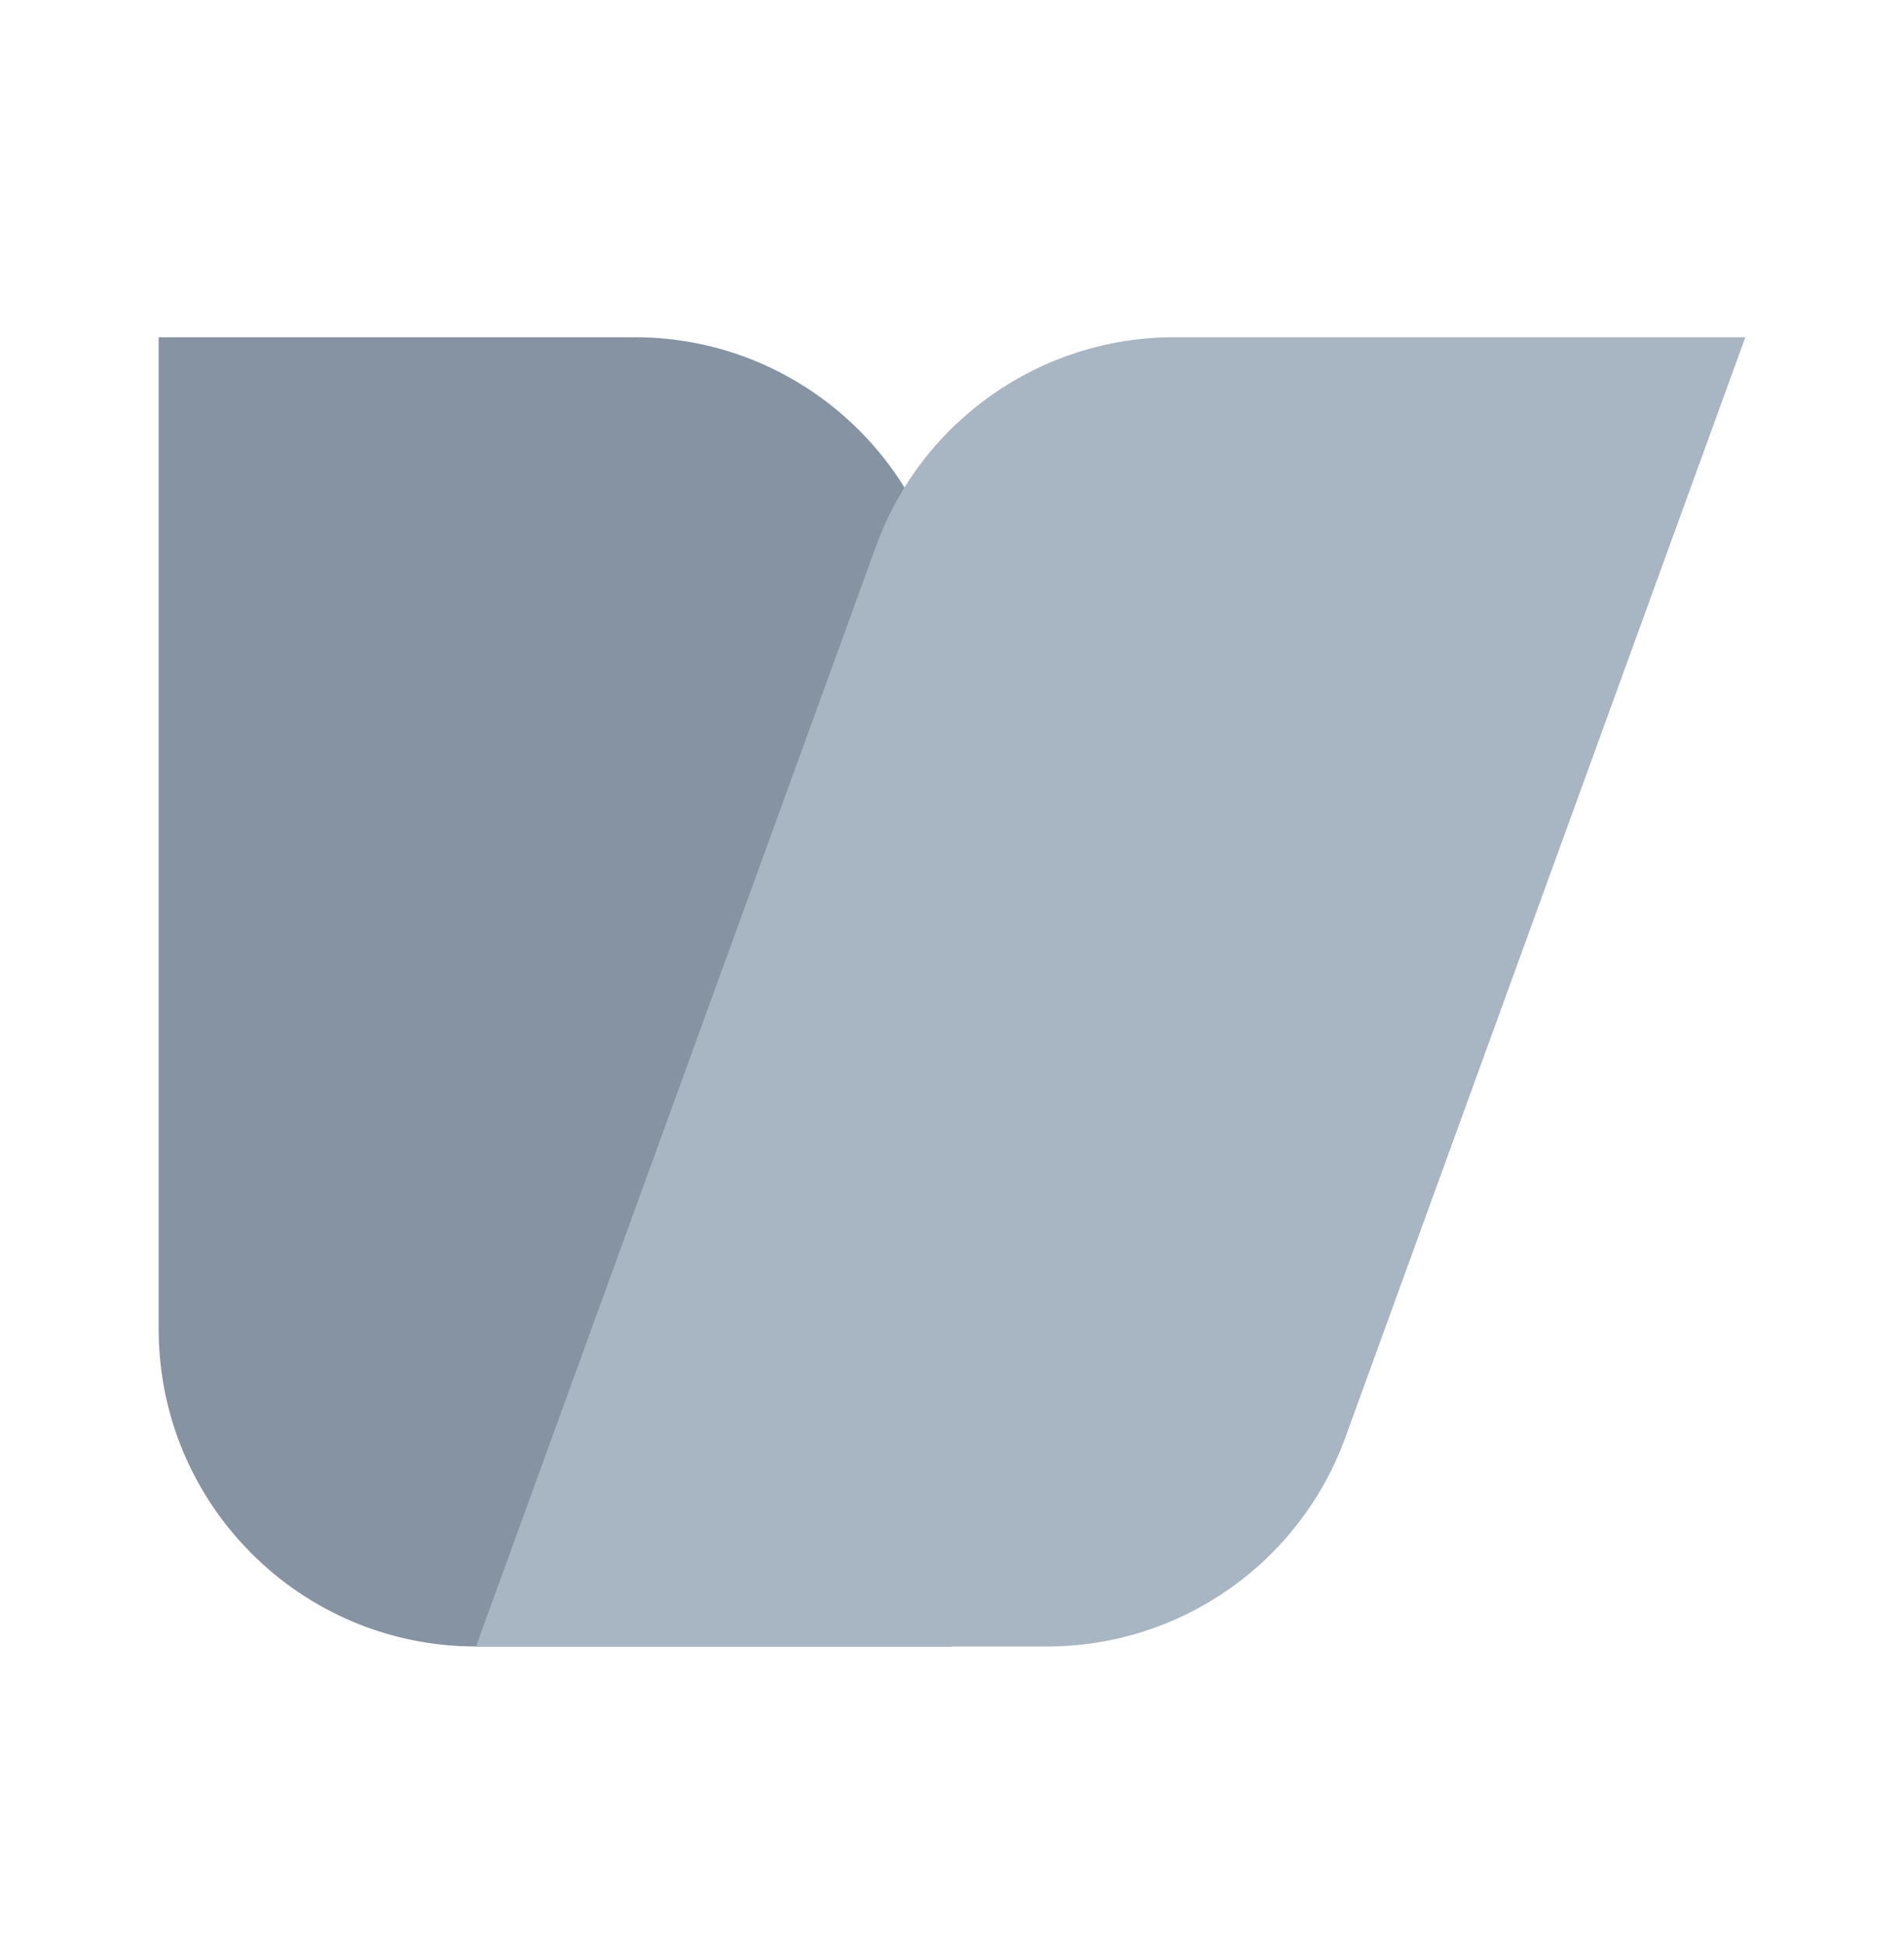 <svg width="48" height="49" viewBox="0 0 48 49" fill="none" xmlns="http://www.w3.org/2000/svg">
<path d="M4 8.5H16C20.418 8.5 24 12.082 24 16.5V41.5H12C7.582 41.5 4 37.918 4 33.5V8.5Z" fill="#8593A3"/>
<path d="M22.085 13.766C23.235 10.604 26.239 8.5 29.603 8.5H44L33.915 36.234C32.765 39.395 29.761 41.5 26.397 41.5H12L22.085 13.766Z" fill="#A8B5C2"/>
</svg>
